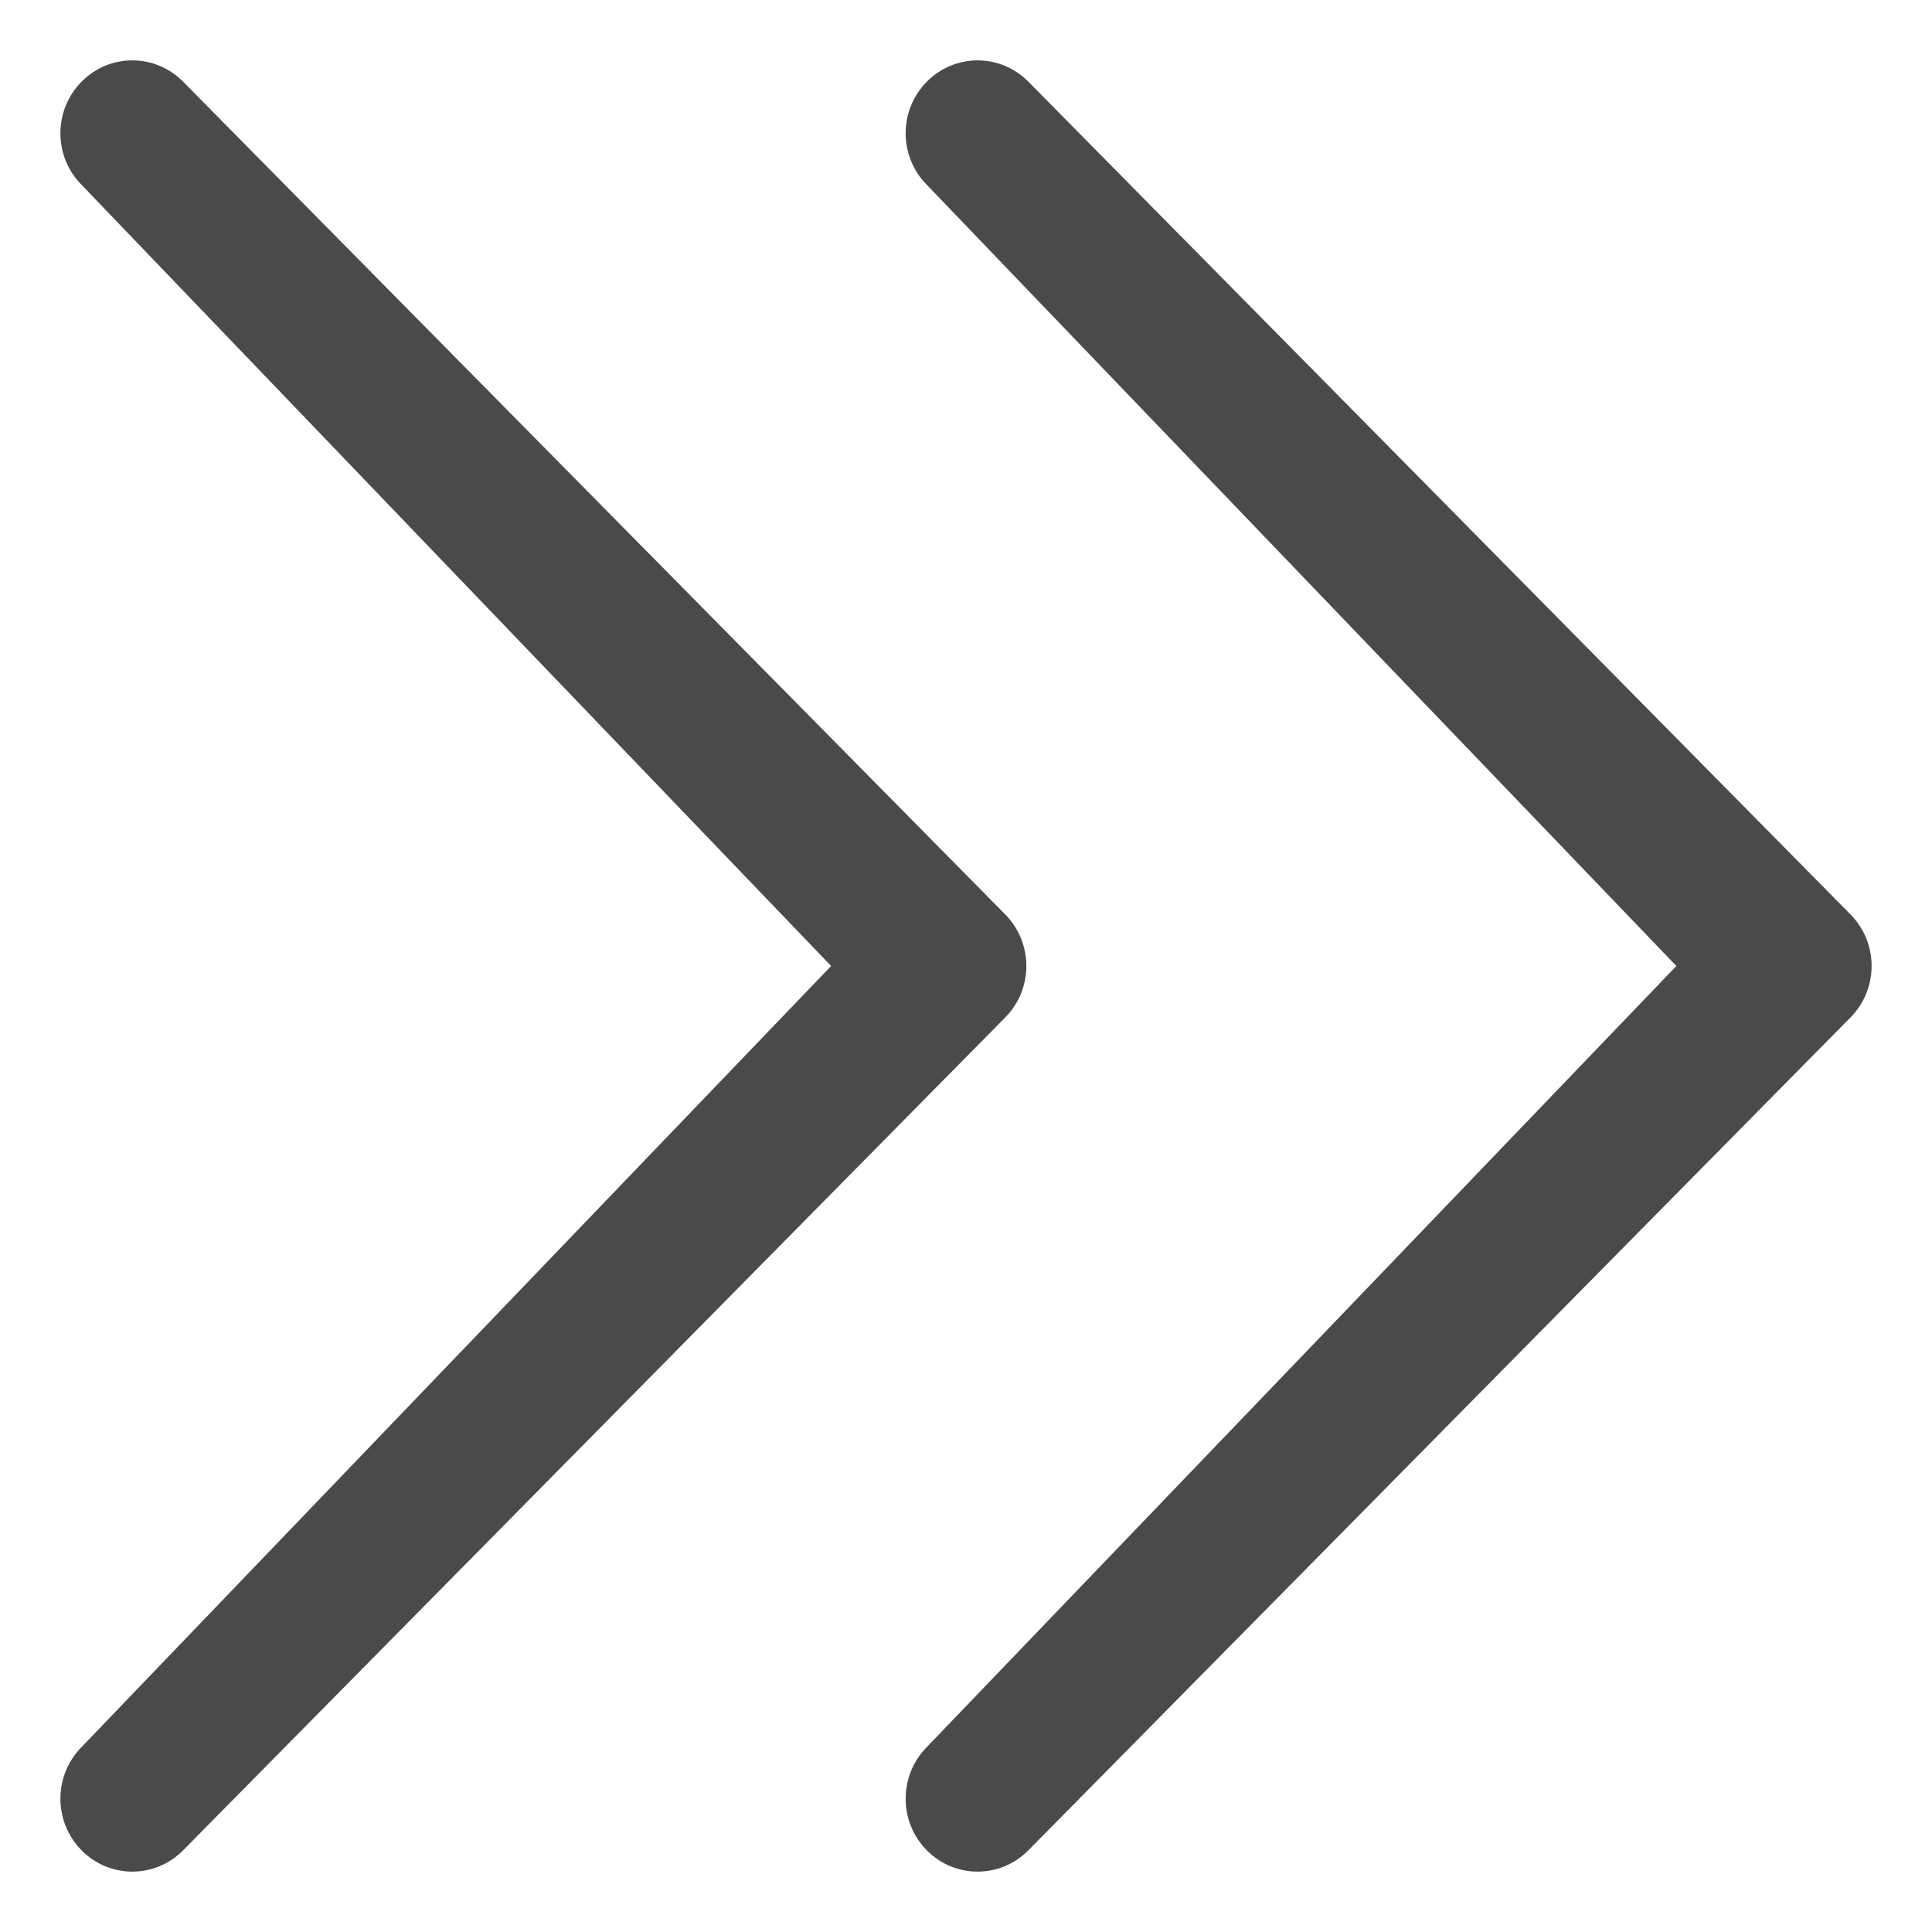 <?xml version="1.0" encoding="UTF-8"?>
<svg width="16px" height="16px" viewBox="0 0 16 16" version="1.1" xmlns="http://www.w3.org/2000/svg" xmlns:xlink="http://www.w3.org/1999/xlink">
    <!-- Generator: Sketch 50.2 (55047) - http://www.bohemiancoding.com/sketch -->
    <title>Group 3 Copy</title>
    <desc>Created with Sketch.</desc>
    <defs></defs>
    <g id="Search" stroke="none" stroke-width="1" fill="none" fill-rule="evenodd">
        <g id="last-arrow" transform="translate(-17, -17)" fill="#4A4A4A" fill-rule="nonzero">
            <g id="Group-3-Copy" transform="translate(17, 17)">
                <g id="up-scroll-arrow" transform="translate(11.5, 8) rotate(-270) translate(-11.5, -8) translate(4, 4)">
                    <path d="M13.969,7.825 C14.205,8.058 14.587,8.058 14.823,7.825 C15.059,7.593 15.059,7.216 14.823,6.983 L7.926,0.175 C7.69,-0.058 7.309,-0.058 7.073,0.175 L0.177,6.983 C-0.059,7.216 -0.059,7.592 0.177,7.825 C0.413,8.058 0.795,8.058 1.03,7.825 L7.5,1.617 L13.969,7.825 Z" id="Shape"></path>
                </g>
                <g id="up-scroll-arrow" transform="translate(4.5, 8) rotate(-270) translate(-4.5, -8) translate(-3, 4)">
                    <path d="M13.969,7.825 C14.205,8.058 14.587,8.058 14.823,7.825 C15.059,7.593 15.059,7.216 14.823,6.983 L7.926,0.175 C7.69,-0.058 7.309,-0.058 7.073,0.175 L0.177,6.983 C-0.059,7.216 -0.059,7.592 0.177,7.825 C0.413,8.058 0.795,8.058 1.03,7.825 L7.5,1.617 L13.969,7.825 Z" id="Shape"></path>
                </g>
            </g>
        </g>
    </g>
</svg>